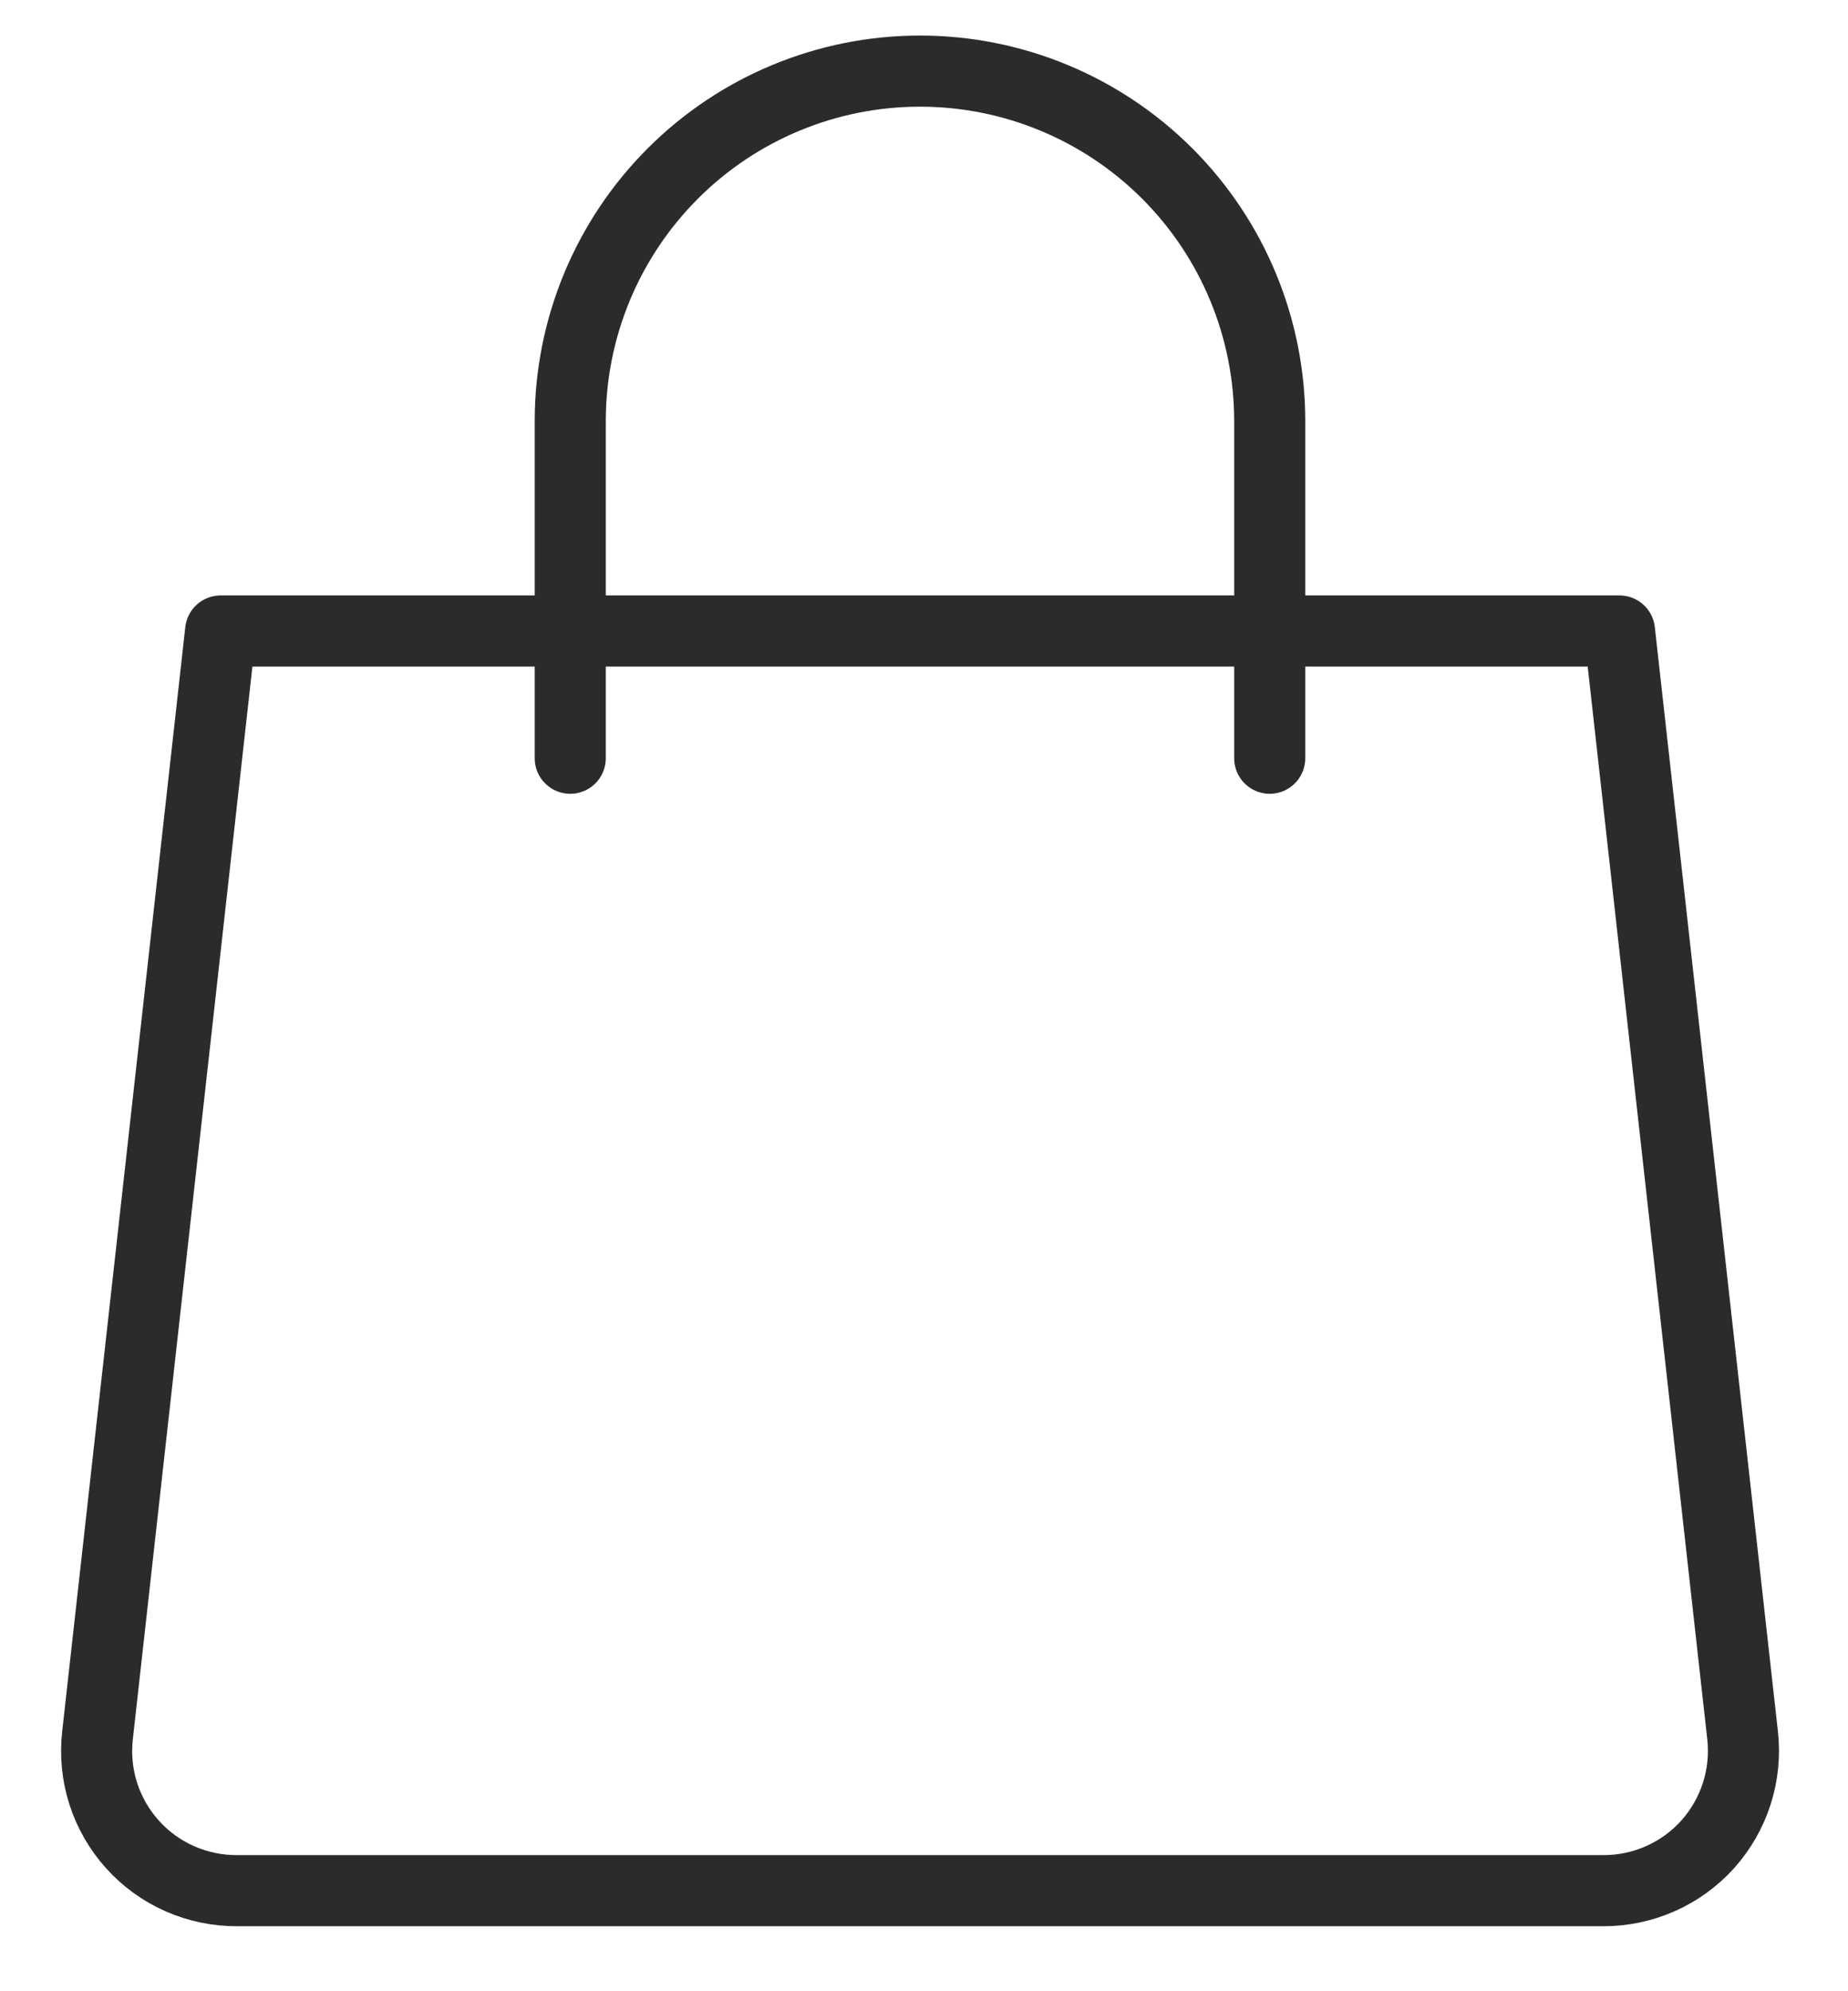 <?xml version="1.0" encoding="UTF-8"?> <svg xmlns="http://www.w3.org/2000/svg" width="26" height="28" viewBox="0 0 26 28" fill="none"><path d="M24.517 24.401C24.548 24.677 24.52 24.957 24.435 25.222C24.35 25.486 24.21 25.73 24.025 25.936C23.838 26.143 23.61 26.308 23.356 26.419C23.102 26.531 22.826 26.588 22.549 26.586H3.34C3.062 26.588 2.787 26.531 2.532 26.419C2.278 26.308 2.05 26.143 1.864 25.936C1.678 25.73 1.538 25.486 1.453 25.222C1.368 24.957 1.341 24.677 1.372 24.401L3.104 8.873H22.785L24.517 24.401Z" stroke="#2B2B2B" stroke-linecap="round" stroke-linejoin="round"></path><path d="M8.023 10.662V5.92C8.023 4.615 8.542 3.364 9.465 2.441C10.387 1.518 11.639 1 12.944 1C14.249 1 15.5 1.518 16.423 2.441C17.346 3.364 17.864 4.615 17.864 5.92V10.662" stroke="#2B2B2B" stroke-linecap="round" stroke-linejoin="round"></path></svg> 
